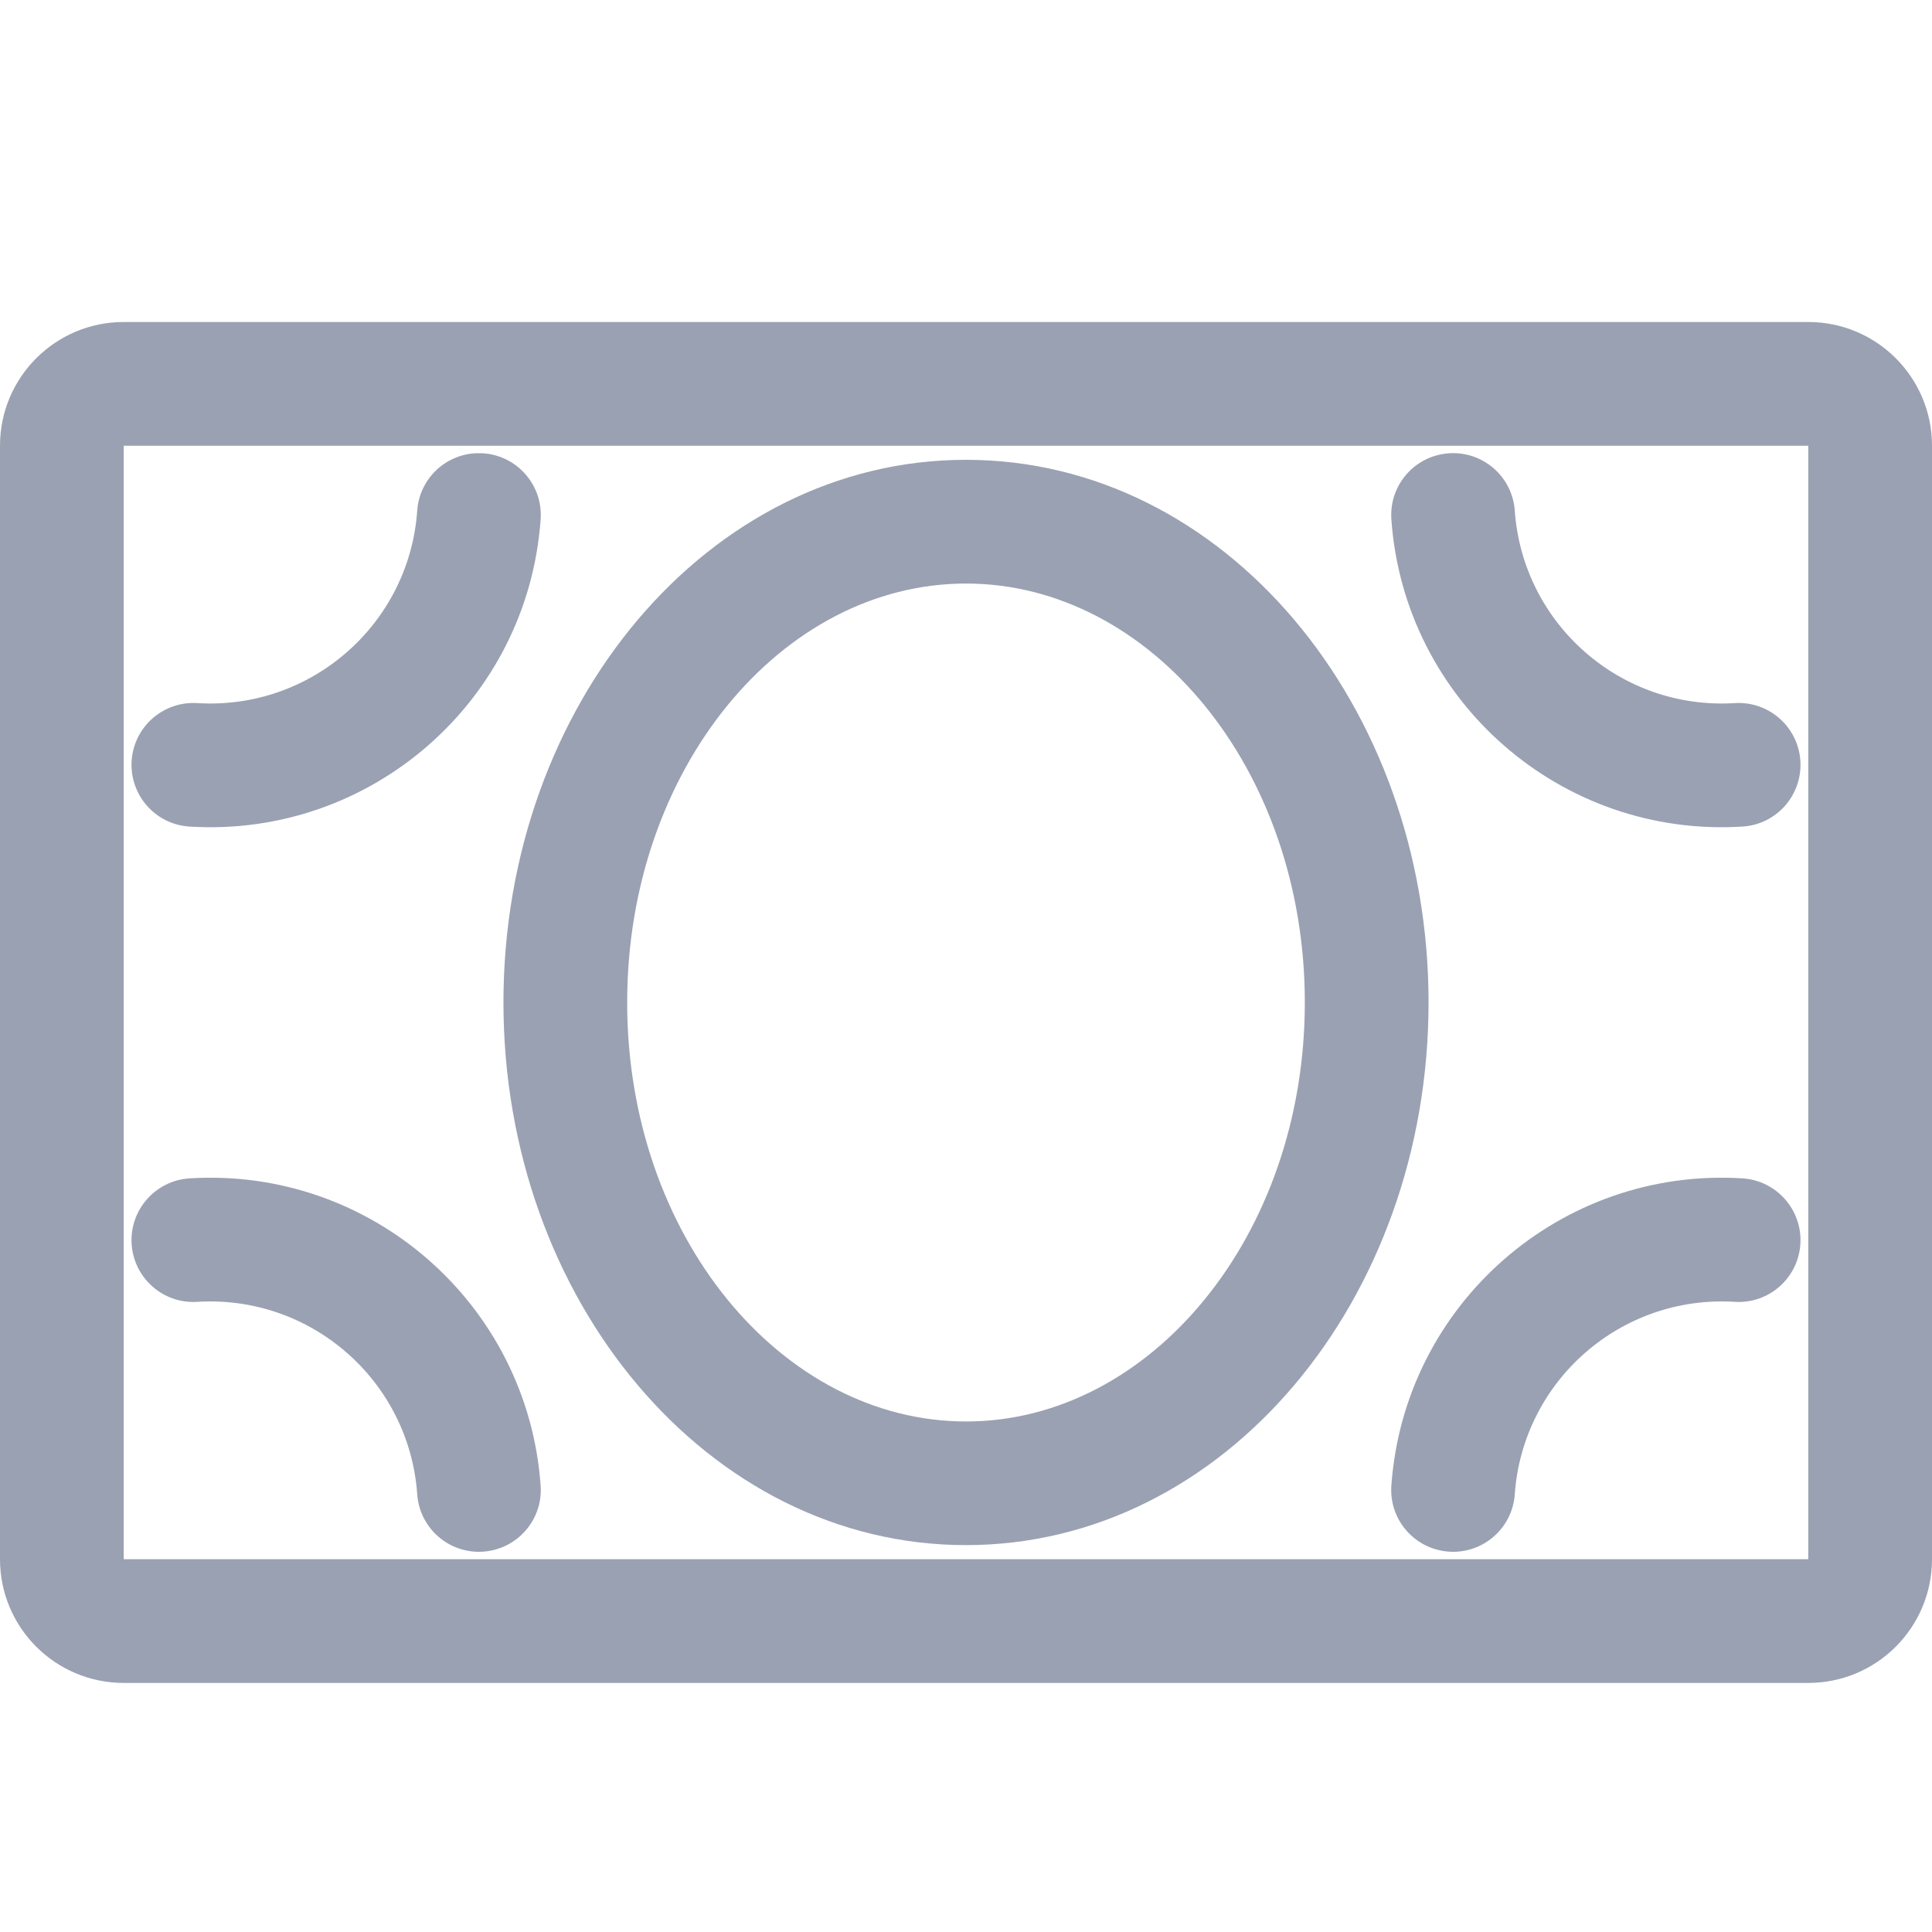 <?xml version="1.0" encoding="UTF-8"?>
<svg width="24px" height="24px" viewBox="0 0 24 24" version="1.1" xmlns="http://www.w3.org/2000/svg" xmlns:xlink="http://www.w3.org/1999/xlink">
    <title>icons/job-offer/salary</title>
    <g id="Page-1" stroke="none" stroke-width="1" fill="none" fill-rule="evenodd">
        <g id="5-Kariera" transform="translate(-344, -1302)">
            <g id="icons/job-offer/salary" transform="translate(344, 1302)">
                <rect id="box" x="0" y="0" width="24" height="24"></rect>
                <path d="M22.463,4 C23.312,4 24,4.688 24,5.537 L24,19.369 C24,20.218 23.312,20.906 22.463,20.906 L1.537,20.906 C0.688,20.906 0,20.218 0,19.369 L0,5.537 C0,4.688 0.688,4 1.537,4 L22.463,4 Z M22.463,5.537 L1.537,5.537 L1.537,19.369 L22.463,19.369 L22.463,5.537 Z M21.646,14.638 C22.069,14.665 22.391,15.03 22.365,15.453 C22.338,15.877 21.973,16.199 21.55,16.172 C20.137,16.084 18.917,17.151 18.817,18.563 C18.787,18.986 18.42,19.305 17.997,19.275 C17.573,19.245 17.254,18.878 17.284,18.455 C17.444,16.201 19.391,14.497 21.646,14.638 Z M6.716,18.455 C6.746,18.878 6.427,19.245 6.003,19.275 C5.58,19.305 5.213,18.986 5.183,18.563 C5.083,17.151 3.863,16.084 2.45,16.172 C2.027,16.199 1.662,15.877 1.635,15.453 C1.609,15.03 1.931,14.665 2.354,14.638 C4.609,14.497 6.556,16.201 6.716,18.455 Z M12,5.712 C15.207,5.712 17.746,8.758 17.746,12.453 C17.746,16.148 15.207,19.194 12,19.194 C8.793,19.194 6.254,16.148 6.254,12.453 C6.254,8.758 8.793,5.712 12,5.712 Z M12,7.249 C9.71,7.249 7.791,9.551 7.791,12.453 C7.791,15.355 9.71,17.658 12,17.658 C14.29,17.658 16.209,15.355 16.209,12.453 C16.209,9.551 14.29,7.249 12,7.249 Z M5.899,5.631 L6.003,5.631 C6.427,5.661 6.746,6.028 6.716,6.452 C6.556,8.706 4.609,10.409 2.354,10.268 C1.931,10.242 1.609,9.877 1.635,9.453 C1.662,9.029 2.027,8.708 2.45,8.734 C3.863,8.823 5.083,7.755 5.183,6.343 C5.21,5.955 5.521,5.655 5.899,5.631 Z M18.817,6.343 C18.917,7.755 20.137,8.823 21.55,8.734 C21.973,8.708 22.338,9.029 22.365,9.453 C22.391,9.877 22.069,10.242 21.646,10.268 C19.391,10.409 17.444,8.706 17.284,6.452 C17.254,6.028 17.573,5.661 17.997,5.631 C18.42,5.601 18.787,5.92 18.817,6.343 Z" id="Combined-Shape" fill="#9AA1B2" fill-rule="nonzero"></path>
            </g>
        </g>
    </g>
</svg>